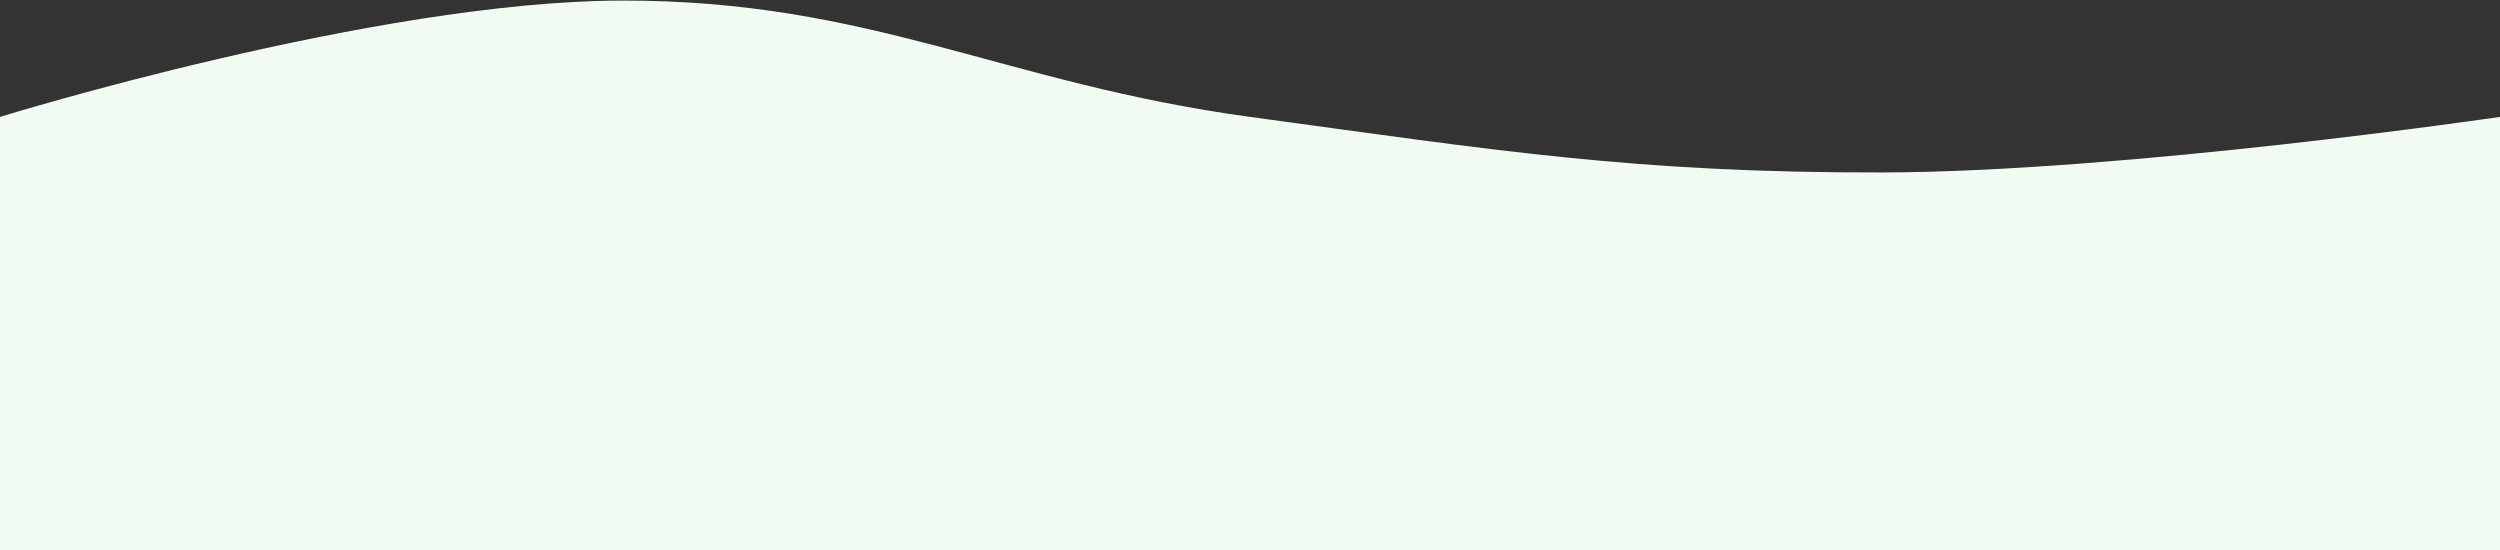 <svg width="1440" height="317" viewBox="0 0 1440 317" fill="none" xmlns="http://www.w3.org/2000/svg">
<rect x="0" y="0" width="1440" height="317" fill="#333333" stroke="none"/>
<path d="M0 67.333C0 67.333 215.896 0.612 358.043 0.333C501.695 0.052 577.603 47.965 720 67.333C861.584 86.591 941.57 99.641 1084.4 99.333C1223.81 99.032 1440 67.333 1440 67.333V316.832H0L0 67.333Z" fill="#F2FBF2"/>
</svg>
